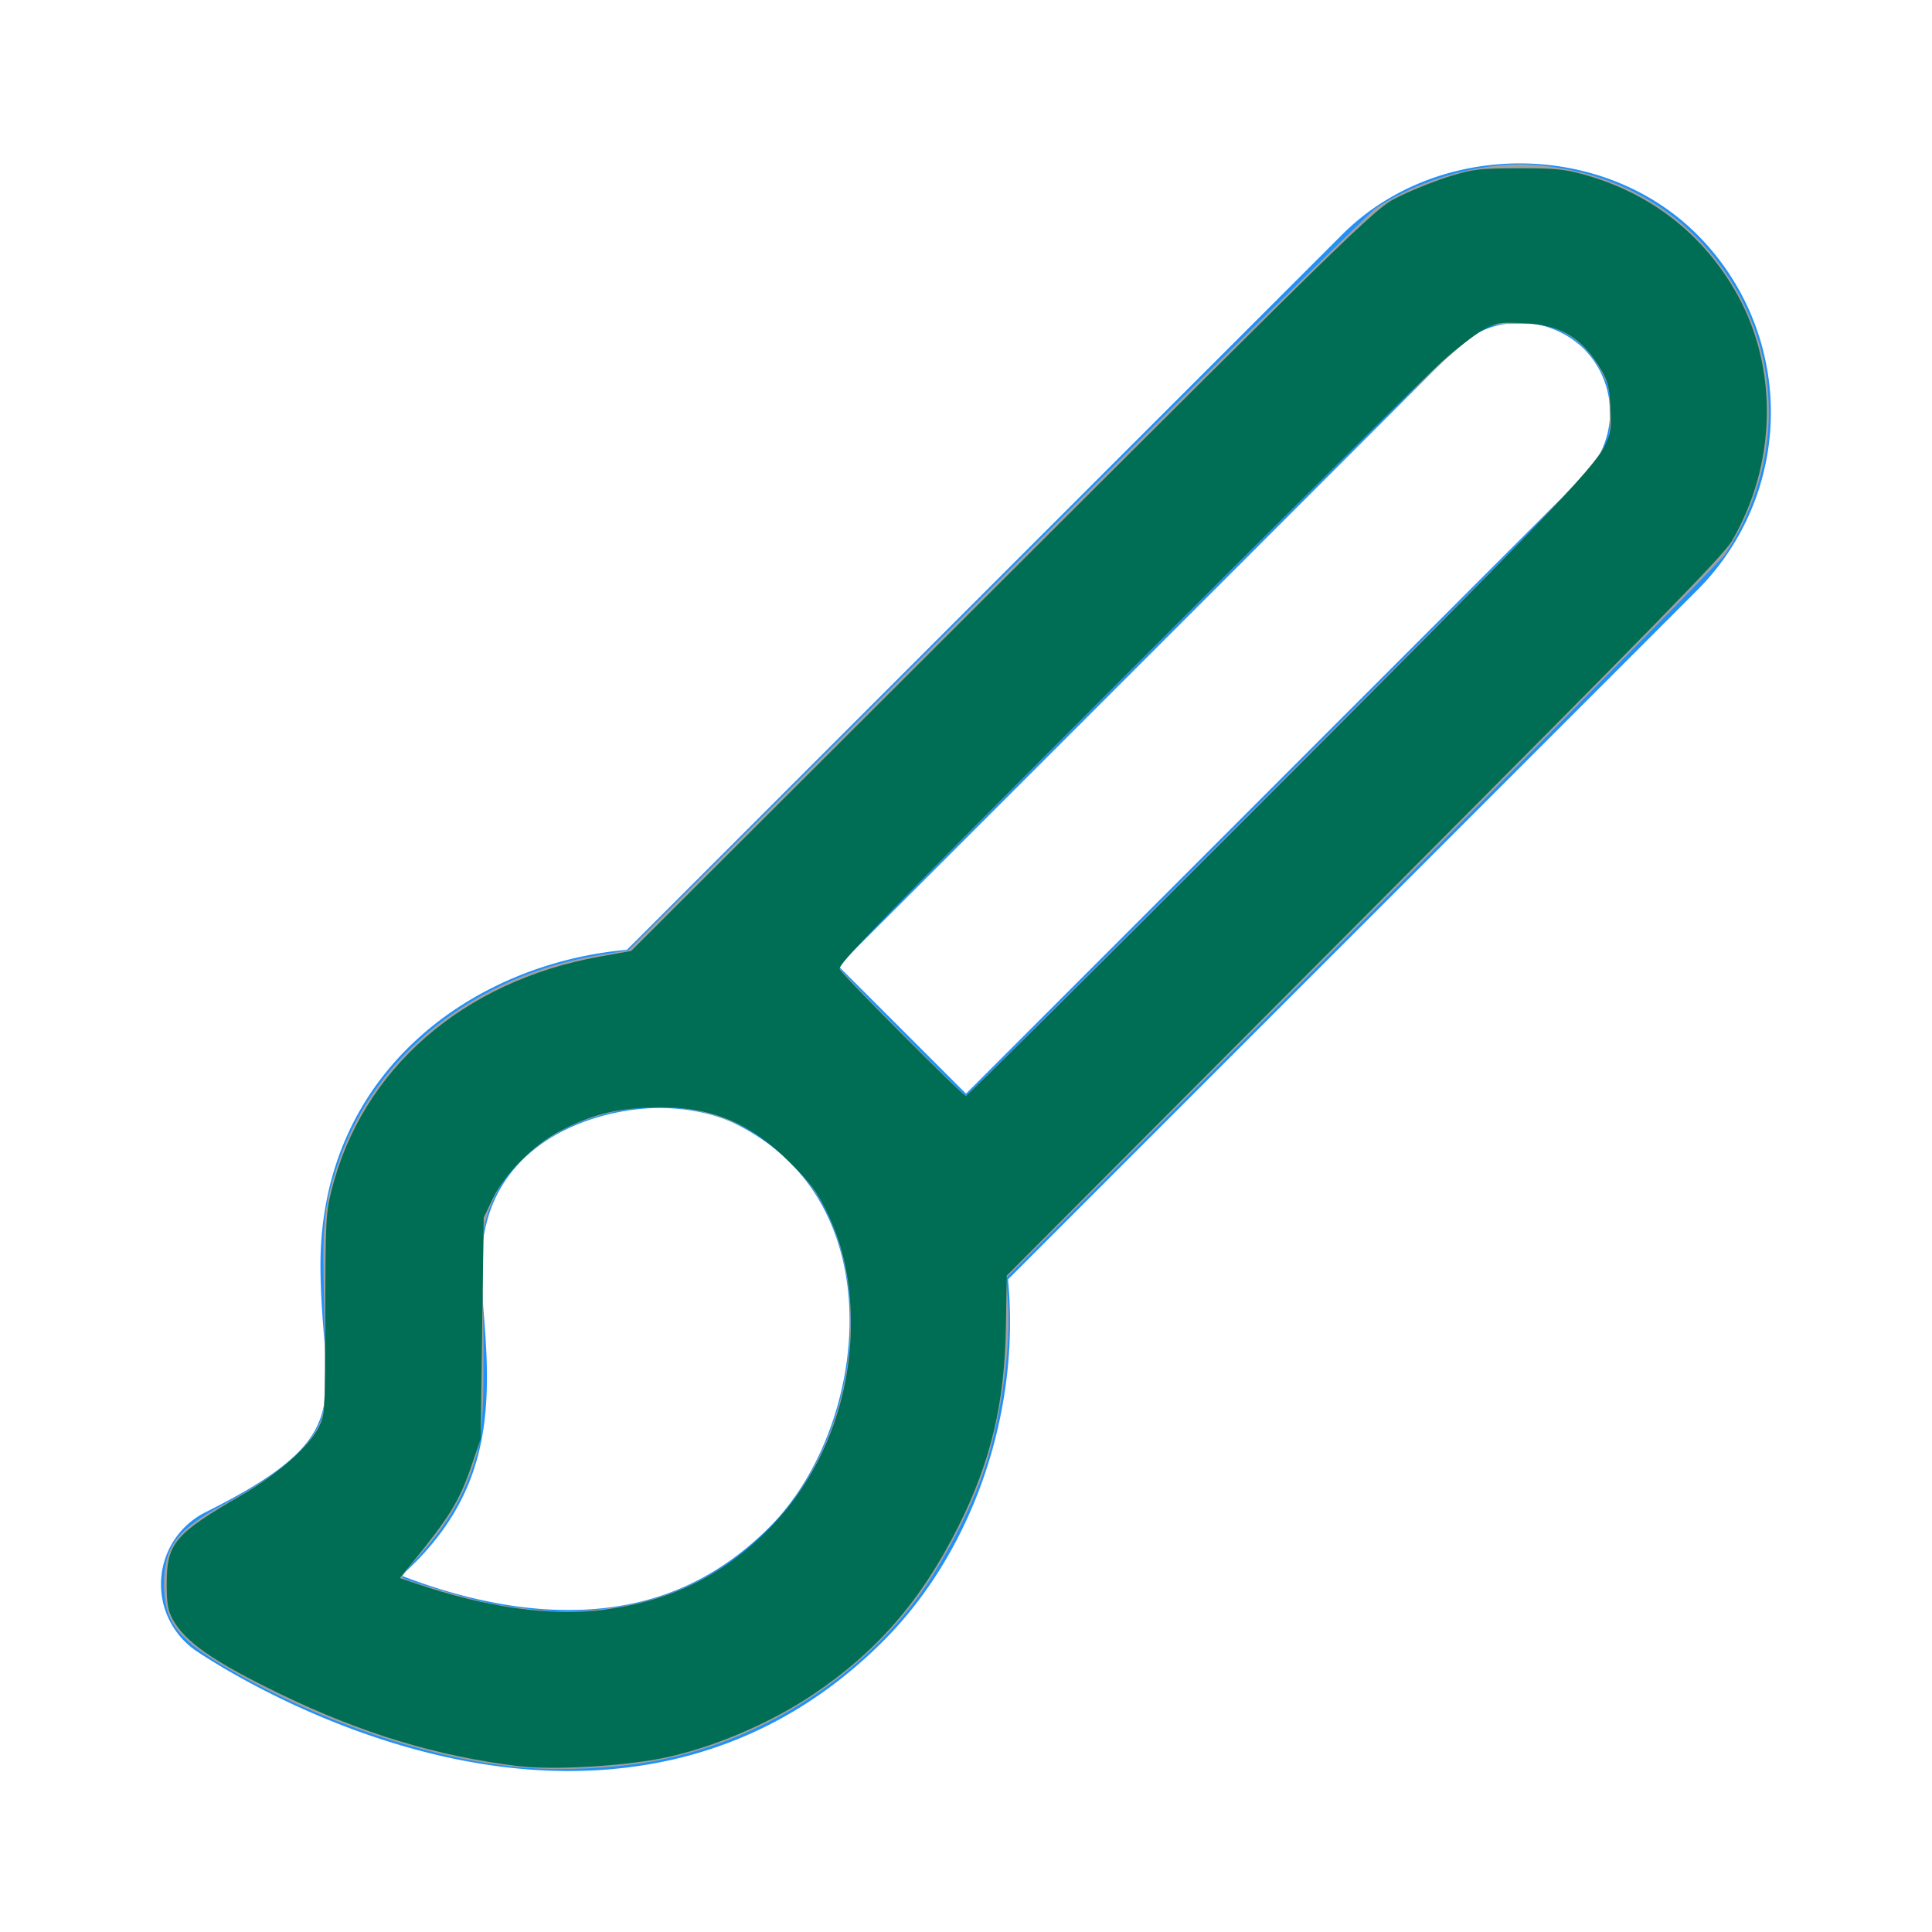 <?xml version="1.0" encoding="UTF-8" standalone="no"?>
<svg
   width="24"
   height="24"
   viewBox="0 0 24 24"
   style="fill:#2091F9;transform: ;msFilter:;"
   version="1.1"
   id="svg4"
   sodipodi:docname="paint.svg"
   inkscape:version="1.1.2 (0a00cf5339, 2022-02-04)"
   xmlns:inkscape="http://www.inkscape.org/namespaces/inkscape"
   xmlns:sodipodi="http://sodipodi.sourceforge.net/DTD/sodipodi-0.dtd"
   xmlns="http://www.w3.org/2000/svg"
   xmlns:svg="http://www.w3.org/2000/svg">
  <defs
     id="defs8" />
  <sodipodi:namedview
     id="namedview6"
     pagecolor="#ffffff"
     bordercolor="#666666"
     borderopacity="1.0"
     inkscape:pageshadow="2"
     inkscape:pageopacity="0.0"
     inkscape:pagecheckerboard="0"
     showgrid="false"
     inkscape:zoom="29.458333"
     inkscape:cx="5.1768034"
     inkscape:cy="12"
     inkscape:window-width="1920"
     inkscape:window-height="1010"
     inkscape:window-x="0"
     inkscape:window-y="0"
     inkscape:window-maximized="1"
     inkscape:current-layer="svg4" />
  <path
     d="M7.061 22c1.523 0 2.84-.543 3.91-1.613 1.123-1.123 1.707-2.854 1.551-4.494l8.564-8.564a3.123 3.123 0 0 0-.002-4.414c-1.178-1.18-3.234-1.18-4.412 0l-8.884 8.884c-1.913.169-3.807 1.521-3.807 3.919 0 .303.021.588.042.86.08 1.031.109 1.418-1.471 2.208a1.001 1.001 0 0 0-.122 1.717C2.52 20.563 4.623 22 7.061 22c-.001 0-.001 0 0 0zM18.086 4.328a1.144 1.144 0 0 1 1.586.002 1.12 1.12 0 0 1 0 1.584L12 13.586 10.414 12l7.672-7.672zM6.018 16.423c-.018-.224-.037-.458-.037-.706 0-1.545 1.445-1.953 2.21-1.953.356 0 .699.073.964.206.945.475 1.26 1.293 1.357 1.896.177 1.09-.217 2.368-.956 3.107C8.865 19.664 8.049 20 7.061 20H7.06c-.75 0-1.479-.196-2.074-.427 1.082-.973 1.121-1.989 1.032-3.15z"
     id="path2" />
  <path
     style="fill:#a0a0a0;stroke:none;stroke-width:0.034"
     d="M 6.542,21.962 C 5.365,21.868 3.919,21.379 2.75,20.679 2.191,20.345 2.036,20.126 2.037,19.672 c 9.806e-4,-0.453 0.162,-0.671 0.718,-0.97 0.686,-0.369 1.057,-0.679 1.21,-1.009 0.081,-0.175 0.086,-0.343 0.055,-1.807 -0.015,-0.711 0.016,-0.954 0.186,-1.453 0.453,-1.331 1.7,-2.319 3.244,-2.57 l 0.356,-0.058 4.566,-4.558 c 2.511,-2.507 4.635,-4.604 4.719,-4.66 0.567,-0.378 1.367,-0.592 2.001,-0.536 0.812,0.072 1.504,0.394 2.025,0.942 0.598,0.63 0.898,1.44 0.851,2.301 -0.03,0.55 -0.221,1.115 -0.541,1.595 -0.056,0.084 -2.088,2.141 -4.516,4.571 l -4.414,4.418 0.022,0.268 c 0.046,0.549 -0.075,1.438 -0.284,2.086 -0.159,0.493 -0.533,1.214 -0.848,1.631 -0.798,1.059 -2.035,1.81 -3.341,2.028 -0.47,0.078 -1.051,0.105 -1.507,0.069 z M 7.448,19.993 C 8.846,19.85 9.929,18.969 10.371,17.616 10.664,16.721 10.623,15.775 10.261,15.038 10.059,14.627 9.625,14.192 9.216,13.991 8.621,13.698 7.964,13.672 7.27,13.915 6.817,14.073 6.361,14.439 6.186,14.786 6,15.153 5.973,15.309 5.991,15.938 c 0.034,1.236 0.017,1.81 -0.063,2.105 -0.135,0.497 -0.358,0.889 -0.748,1.313 -0.115,0.125 -0.197,0.234 -0.182,0.243 0.071,0.043 0.816,0.261 1.062,0.312 0.242,0.049 0.648,0.098 0.955,0.114 0.049,0.003 0.245,-0.011 0.434,-0.031 z M 15.925,9.7 c 4.405,-4.412 4.07,-4.034 4.07,-4.591 0,-0.287 -0.007,-0.319 -0.121,-0.526 -0.223,-0.404 -0.591,-0.599 -1.078,-0.57 -0.484,0.029 -0.22,-0.21 -4.512,4.078 -2.133,2.131 -3.878,3.89 -3.878,3.909 0,0.034 1.562,1.613 1.596,1.613 0.01,0 1.776,-1.761 3.924,-3.912 z"
     id="path47" />
  <path
     style="fill:#a0a0a0;stroke:none;stroke-width:0.034"
     d="M 6.342,21.926 C 5.233,21.797 3.831,21.303 2.784,20.672 2.196,20.318 2.071,20.144 2.071,19.672 2.071,19.401 2.081,19.349 2.162,19.212 2.255,19.052 2.474,18.881 2.851,18.67 3.408,18.36 3.816,18.02 3.963,17.744 c 0.075,-0.14 0.076,-0.164 0.078,-1.381 0.002,-1.335 0.009,-1.412 0.192,-1.935 0.459,-1.314 1.656,-2.261 3.214,-2.543 l 0.386,-0.07 4.588,-4.576 c 3.417,-3.408 4.64,-4.608 4.792,-4.7 1.439,-0.874 3.303,-0.48 4.221,0.893 0.661,0.988 0.688,2.255 0.069,3.296 -0.121,0.204 -0.821,0.921 -4.577,4.687 l -4.435,4.447 0.011,0.429 c 0.017,0.674 -0.133,1.576 -0.355,2.138 -0.129,0.327 -0.435,0.918 -0.622,1.202 -0.706,1.072 -1.954,1.92 -3.226,2.192 -0.614,0.132 -1.373,0.172 -1.958,0.104 z m 1.635,-2.014 C 9.01,19.646 9.808,18.967 10.243,17.985 10.699,16.954 10.68,15.71 10.196,14.891 10.034,14.617 9.641,14.218 9.376,14.06 8.763,13.693 7.896,13.644 7.173,13.935 c -0.554,0.224 -1.013,0.704 -1.149,1.205 -0.029,0.106 -0.043,0.541 -0.047,1.426 -0.005,1.09 -0.014,1.301 -0.064,1.471 -0.137,0.467 -0.319,0.796 -0.682,1.228 -0.141,0.168 -0.257,0.316 -0.257,0.33 -0.002,0.054 1.068,0.343 1.476,0.398 0.42,0.057 1.142,0.019 1.528,-0.08 z M 15.598,10.057 c 3.417,-3.426 4.074,-4.102 4.294,-4.421 0.092,-0.134 0.103,-0.177 0.114,-0.467 0.011,-0.301 0.006,-0.332 -0.094,-0.535 -0.133,-0.27 -0.372,-0.492 -0.614,-0.57 -0.253,-0.082 -0.684,-0.077 -0.863,0.01 -0.076,0.037 -0.306,0.215 -0.511,0.396 -0.505,0.445 -7.519,7.465 -7.519,7.526 0,0.066 1.532,1.62 1.595,1.619 0.028,-4.65e-4 1.647,-1.601 3.598,-3.557 z"
     id="path86" />
  <path
     style="fill:#a0a0a0;stroke:none;stroke-width:0.034"
     d="M 6.229,21.914 C 5.267,21.773 4.292,21.456 3.343,20.976 2.583,20.592 2.288,20.379 2.144,20.113 2.085,20.003 2.071,19.92 2.071,19.672 2.071,19.192 2.173,19.058 2.822,18.685 3.44,18.33 3.769,18.058 3.949,17.754 l 0.091,-0.153 0.002,-1.239 c 0.002,-1.335 0.009,-1.411 0.192,-1.935 C 4.693,13.112 5.891,12.163 7.448,11.883 L 7.834,11.814 12.423,7.236 c 3.862,-3.852 4.626,-4.6 4.826,-4.719 0.886,-0.526 1.983,-0.586 2.945,-0.161 0.654,0.289 1.28,0.957 1.548,1.652 0.34,0.882 0.256,1.882 -0.228,2.712 -0.104,0.179 -0.949,1.042 -4.575,4.68 l -4.447,4.461 0.012,0.395 c 0.019,0.64 -0.116,1.511 -0.325,2.091 -0.128,0.356 -0.45,0.98 -0.692,1.343 -0.241,0.36 -0.775,0.917 -1.128,1.177 -0.725,0.533 -1.518,0.876 -2.347,1.015 -0.44,0.074 -1.385,0.091 -1.783,0.033 z m 1.4,-1.936 c 1.446,-0.218 2.549,-1.278 2.861,-2.75 0.077,-0.363 0.102,-0.99 0.053,-1.307 C 10.487,15.56 10.327,15.11 10.166,14.854 9.981,14.561 9.525,14.134 9.249,13.994 8.649,13.692 7.801,13.668 7.167,13.935 6.734,14.117 6.294,14.521 6.113,14.902 l -0.105,0.221 -0.021,1.358 c -0.022,1.425 -0.027,1.479 -0.194,1.903 -0.106,0.27 -0.287,0.553 -0.562,0.881 -0.141,0.168 -0.257,0.316 -0.257,0.329 -9.787e-4,0.024 0.34,0.134 0.818,0.264 0.595,0.162 1.266,0.206 1.837,0.12 z m 7.893,-9.851 c 3.45,-3.458 4.142,-4.169 4.359,-4.482 0.104,-0.15 0.114,-0.185 0.124,-0.475 0.01,-0.275 0.002,-0.334 -0.072,-0.496 -0.109,-0.239 -0.282,-0.427 -0.506,-0.551 -0.169,-0.094 -0.203,-0.1 -0.556,-0.1 -0.442,0 -0.43,-0.006 -0.997,0.498 -0.46,0.409 -7.47,7.426 -7.47,7.478 0,0.057 1.537,1.614 1.594,1.614 0.025,0 1.611,-1.569 3.524,-3.486 z"
     id="path125" />
  <path
     style="fill:#006e54;stroke:none;stroke-width:0.034;fill-opacity:1"
     d="M 6.45,21.941 C 5.44,21.819 4.498,21.535 3.491,21.048 2.652,20.642 2.296,20.395 2.144,20.113 2.085,20.003 2.071,19.92 2.071,19.672 2.071,19.171 2.168,19.056 3.008,18.569 c 0.443,-0.257 0.835,-0.603 0.952,-0.841 0.078,-0.159 0.079,-0.173 0.081,-1.399 0.002,-1.148 0.007,-1.26 0.075,-1.532 0.375,-1.511 1.63,-2.608 3.335,-2.914 l 0.39,-0.07 4.006,-3.999 c 5.436,-5.427 5.229,-5.226 5.584,-5.397 0.159,-0.076 0.426,-0.181 0.594,-0.232 0.275,-0.084 0.358,-0.093 0.832,-0.095 0.442,-0.001 0.57,0.01 0.803,0.074 0.846,0.231 1.512,0.752 1.927,1.506 0.507,0.922 0.479,2.103 -0.073,3.05 -0.105,0.18 -0.937,1.031 -4.568,4.673 l -4.44,4.453 -0.01,0.623 c -0.015,0.965 -0.187,1.686 -0.593,2.497 -0.462,0.922 -1.014,1.557 -1.819,2.094 -0.537,0.358 -1.252,0.659 -1.852,0.78 -0.504,0.102 -1.367,0.15 -1.782,0.1 z m 1.066,-1.947 C 8.358,19.884 9.027,19.547 9.599,18.943 10.268,18.236 10.62,17.246 10.564,16.226 10.539,15.78 10.445,15.409 10.263,15.038 10.148,14.804 10.063,14.691 9.813,14.441 9.294,13.922 8.783,13.725 8.045,13.759 c -0.425,0.019 -0.716,0.097 -1.086,0.29 -0.33,0.172 -0.685,0.528 -0.835,0.837 l -0.115,0.238 -0.019,1.375 -0.019,1.375 -0.11,0.322 c -0.155,0.452 -0.263,0.629 -0.746,1.225 l -0.147,0.182 0.181,0.062 c 0.889,0.305 1.693,0.418 2.368,0.33 z m 7.916,-9.784 c 3.717,-3.718 4.365,-4.391 4.5,-4.667 0.079,-0.161 0.086,-0.209 0.073,-0.478 -0.012,-0.25 -0.03,-0.325 -0.108,-0.459 -0.244,-0.416 -0.503,-0.572 -0.987,-0.592 -0.286,-0.012 -0.32,-0.006 -0.485,0.084 -0.098,0.053 -0.327,0.229 -0.509,0.391 -0.182,0.162 -1.949,1.913 -3.925,3.891 -3.129,3.131 -3.589,3.604 -3.559,3.66 0.046,0.086 1.528,1.574 1.567,1.574 0.017,0 1.561,-1.531 3.432,-3.403 z"
     id="path164" />
</svg>
